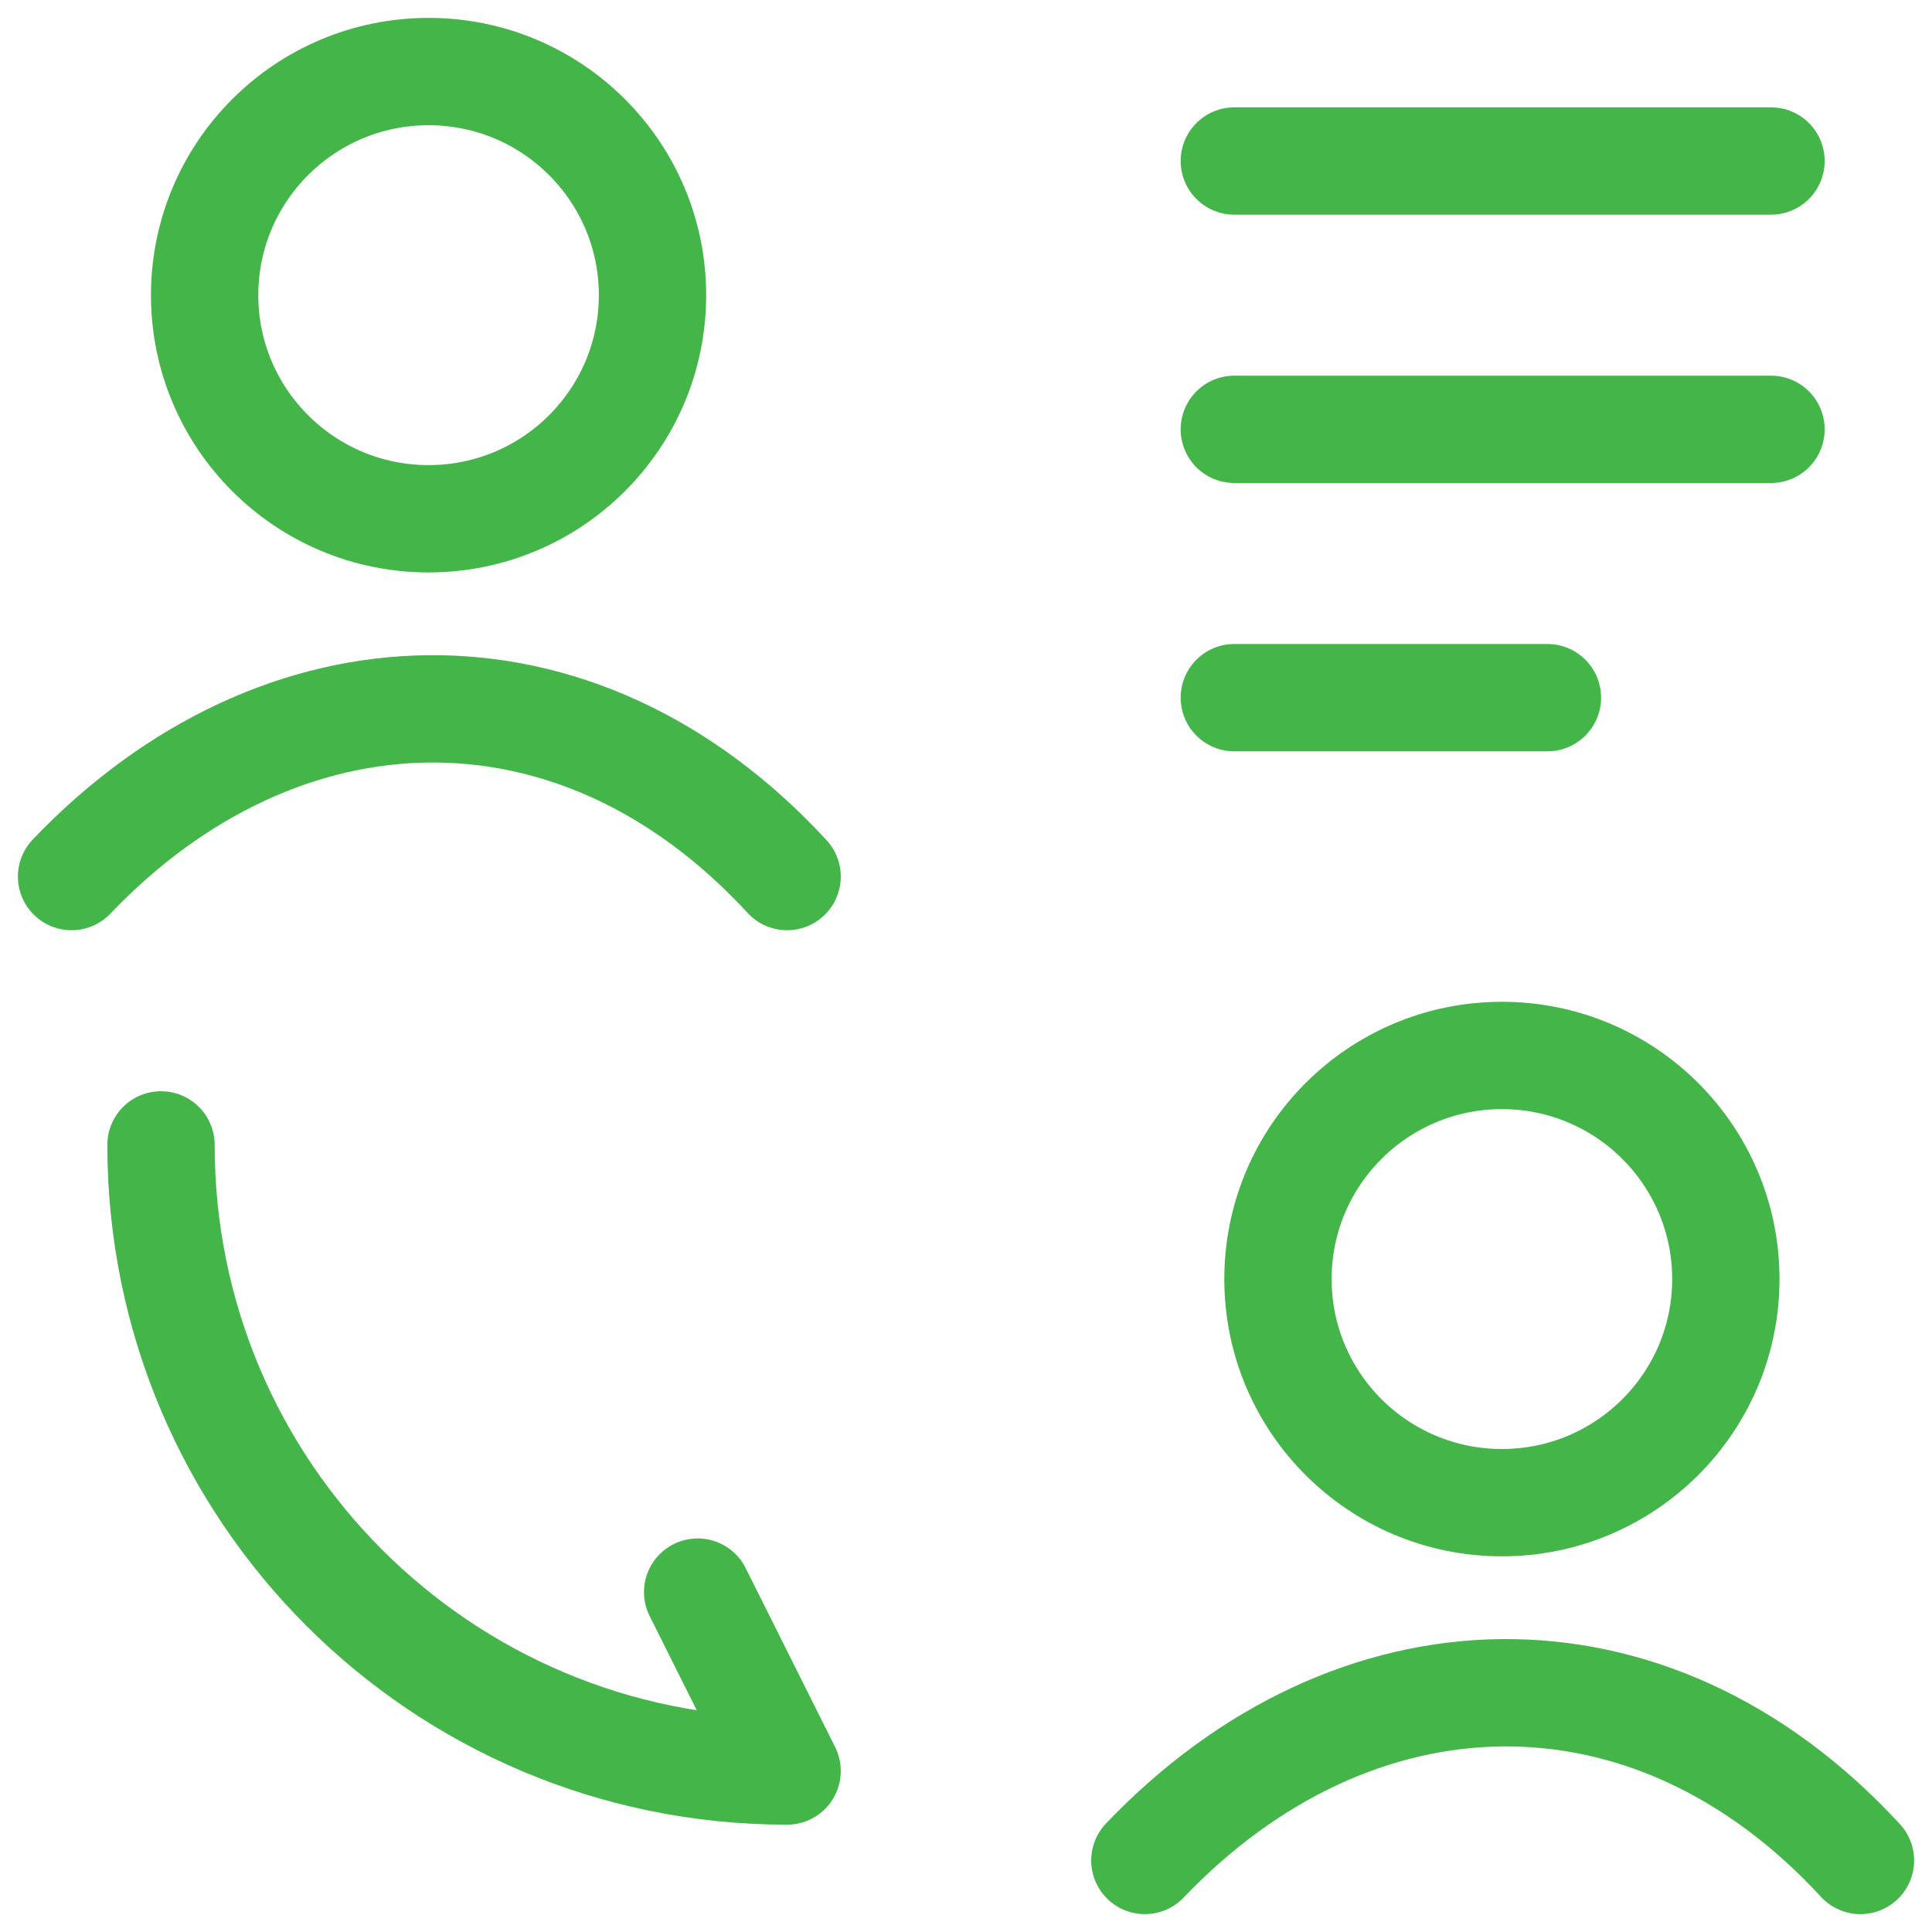 <svg width="72" height="72" viewBox="0 0 72 72" fill="none" xmlns="http://www.w3.org/2000/svg">
<path d="M2.667 32.667C10.439 24.526 21.477 24.143 29.333 32.667M24.317 11C24.317 15.602 20.581 19.333 15.972 19.333C11.363 19.333 7.626 15.602 7.626 11C7.626 6.398 11.363 2.667 15.972 2.667C20.581 2.667 24.317 6.398 24.317 11Z" stroke="#44B649" stroke-width="4" stroke-linecap="round"/>
<path d="M42.666 69.334C50.439 61.193 61.477 60.81 69.333 69.334M64.317 47.667C64.317 52.269 60.581 56 55.972 56C51.363 56 47.626 52.269 47.626 47.667C47.626 43.065 51.363 39.334 55.972 39.334C60.581 39.334 64.317 43.065 64.317 47.667Z" stroke="#44B649" stroke-width="4" stroke-linecap="round"/>
<path d="M6 42.667C6 55.567 16.433 66 29.333 66L26 59.333" stroke="#44B649" stroke-width="4" stroke-linecap="round" stroke-linejoin="round"/>
<path d="M46 6H66M46 16H66M46 26H57.667" stroke="#44B649" stroke-width="4" stroke-linecap="round" stroke-linejoin="round"/>
</svg>
